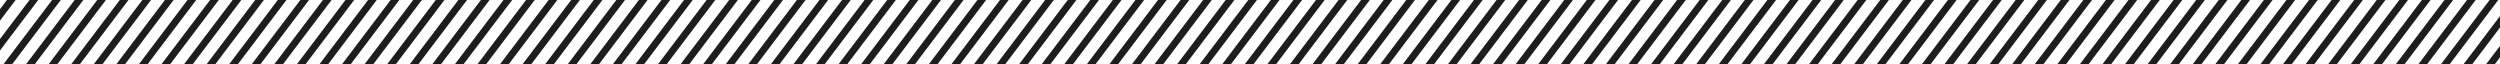 <svg width="1440" height="37" viewBox="0 0 1440 37" fill="none" xmlns="http://www.w3.org/2000/svg">
<g clip-path="url(#clip0_15220_77814)">
<path d="M4 0L9 0L-19 37H-24L4 0Z" fill="#1D1D1D"/>
<path d="M17 0L22 0L-6 37H-11L17 0Z" fill="#1D1D1D"/>
<path d="M30 0L35 0L7 37H2L30 0Z" fill="#1D1D1D"/>
<path d="M43 0L48 0L20 37H15L43 0Z" fill="#1D1D1D"/>
<path d="M56 0L61 0L33 37H28L56 0Z" fill="#1D1D1D"/>
<path d="M69 0L74 0L46 37H41L69 0Z" fill="#1D1D1D"/>
<path d="M82 0L87 0L59 37H54L82 0Z" fill="#1D1D1D"/>
<path d="M95 0L100 0L72 37H67L95 0Z" fill="#1D1D1D"/>
<path d="M108 0L113 0L85 37H80L108 0Z" fill="#1D1D1D"/>
<path d="M121 0L126 0L98 37H93L121 0Z" fill="#1D1D1D"/>
<path d="M134 0L139 0L111 37H106L134 0Z" fill="#1D1D1D"/>
<path d="M147 0L152 0L124 37H119L147 0Z" fill="#1D1D1D"/>
<path d="M160 0L165 0L137 37H132L160 0Z" fill="#1D1D1D"/>
<path d="M173 0L178 0L150 37H145L173 0Z" fill="#1D1D1D"/>
<path d="M186 0L191 0L163 37H158L186 0Z" fill="#1D1D1D"/>
<path d="M199 0L204 0L176 37H171L199 0Z" fill="#1D1D1D"/>
<path d="M212 0L217 0L189 37H184L212 0Z" fill="#1D1D1D"/>
<path d="M225 0L230 0L202 37H197L225 0Z" fill="#1D1D1D"/>
<path d="M238 0L243 0L215 37H210L238 0Z" fill="#1D1D1D"/>
<path d="M251 0L256 0L228 37H223L251 0Z" fill="#1D1D1D"/>
<path d="M264 0L269 0L241 37H236L264 0Z" fill="#1D1D1D"/>
<path d="M277 0L282 0L254 37H249L277 0Z" fill="#1D1D1D"/>
<path d="M290 0L295 0L267 37H262L290 0Z" fill="#1D1D1D"/>
<path d="M303 0L308 0L280 37H275L303 0Z" fill="#1D1D1D"/>
<path d="M316 0L321 0L293 37H288L316 0Z" fill="#1D1D1D"/>
<path d="M329 0L334 0L306 37H301L329 0Z" fill="#1D1D1D"/>
<path d="M342 0L347 0L319 37H314L342 0Z" fill="#1D1D1D"/>
<path d="M355 0L360 0L332 37H327L355 0Z" fill="#1D1D1D"/>
<path d="M368 0L373 0L345 37H340L368 0Z" fill="#1D1D1D"/>
<path d="M381 0L386 0L358 37H353L381 0Z" fill="#1D1D1D"/>
<path d="M394 0L399 0L371 37H366L394 0Z" fill="#1D1D1D"/>
<path d="M407 0L412 0L384 37H379L407 0Z" fill="#1D1D1D"/>
<path d="M420 0L425 0L397 37H392L420 0Z" fill="#1D1D1D"/>
<path d="M433 0L438 0L410 37H405L433 0Z" fill="#1D1D1D"/>
<path d="M446 0L451 0L423 37H418L446 0Z" fill="#1D1D1D"/>
<path d="M459 0L464 0L436 37H431L459 0Z" fill="#1D1D1D"/>
<path d="M472 0L477 0L449 37H444L472 0Z" fill="#1D1D1D"/>
<path d="M485 0L490 0L462 37H457L485 0Z" fill="#1D1D1D"/>
<path d="M498 0L503 0L475 37H470L498 0Z" fill="#1D1D1D"/>
<path d="M511 0L516 0L488 37H483L511 0Z" fill="#1D1D1D"/>
<path d="M524 0L529 0L501 37H496L524 0Z" fill="#1D1D1D"/>
<path d="M537 0L542 0L514 37H509L537 0Z" fill="#1D1D1D"/>
<path d="M550 0L555 0L527 37H522L550 0Z" fill="#1D1D1D"/>
<path d="M563 0L568 0L540 37H535L563 0Z" fill="#1D1D1D"/>
<path d="M576 0L581 0L553 37H548L576 0Z" fill="#1D1D1D"/>
<path d="M589 0L594 0L566 37H561L589 0Z" fill="#1D1D1D"/>
<path d="M602 0L607 0L579 37H574L602 0Z" fill="#1D1D1D"/>
<path d="M615 0L620 0L592 37H587L615 0Z" fill="#1D1D1D"/>
<path d="M628 0L633 0L605 37H600L628 0Z" fill="#1D1D1D"/>
<path d="M641 0L646 0L618 37H613L641 0Z" fill="#1D1D1D"/>
<path d="M654 0L659 0L631 37H626L654 0Z" fill="#1D1D1D"/>
<path d="M667 0L672 0L644 37H639L667 0Z" fill="#1D1D1D"/>
<path d="M680 0L685 0L657 37H652L680 0Z" fill="#1D1D1D"/>
<path d="M693 0L698 0L670 37H665L693 0Z" fill="#1D1D1D"/>
<path d="M706 0L711 0L683 37H678L706 0Z" fill="#1D1D1D"/>
<path d="M719 0L724 0L696 37H691L719 0Z" fill="#1D1D1D"/>
<path d="M732 0L737 0L709 37H704L732 0Z" fill="#1D1D1D"/>
<path d="M745 0L750 0L722 37H717L745 0Z" fill="#1D1D1D"/>
<path d="M758 0L763 0L735 37H730L758 0Z" fill="#1D1D1D"/>
<path d="M771 0L776 0L748 37H743L771 0Z" fill="#1D1D1D"/>
<path d="M784 0L789 0L761 37H756L784 0Z" fill="#1D1D1D"/>
<path d="M797 0L802 0L774 37H769L797 0Z" fill="#1D1D1D"/>
<path d="M810 0L815 0L787 37H782L810 0Z" fill="#1D1D1D"/>
<path d="M823 0L828 0L800 37H795L823 0Z" fill="#1D1D1D"/>
<path d="M836 0L841 0L813 37H808L836 0Z" fill="#1D1D1D"/>
<path d="M849 0L854 0L826 37H821L849 0Z" fill="#1D1D1D"/>
<path d="M862 0L867 0L839 37H834L862 0Z" fill="#1D1D1D"/>
<path d="M875 0L880 0L852 37H847L875 0Z" fill="#1D1D1D"/>
<path d="M888 0L893 0L865 37H860L888 0Z" fill="#1D1D1D"/>
<path d="M901 0L906 0L878 37H873L901 0Z" fill="#1D1D1D"/>
<path d="M914 0L919 0L891 37H886L914 0Z" fill="#1D1D1D"/>
<path d="M927 0L932 0L904 37H899L927 0Z" fill="#1D1D1D"/>
<path d="M940 0L945 0L917 37H912L940 0Z" fill="#1D1D1D"/>
<path d="M953 0L958 0L930 37H925L953 0Z" fill="#1D1D1D"/>
<path d="M966 0L971 0L943 37H938L966 0Z" fill="#1D1D1D"/>
<path d="M979 0L984 0L956 37H951L979 0Z" fill="#1D1D1D"/>
<path d="M992 0L997 0L969 37H964L992 0Z" fill="#1D1D1D"/>
<path d="M1005 0L1010 0L982 37H977L1005 0Z" fill="#1D1D1D"/>
<path d="M1018 0L1023 0L995 37H990L1018 0Z" fill="#1D1D1D"/>
<path d="M1031 0L1036 0L1008 37H1003L1031 0Z" fill="#1D1D1D"/>
<path d="M1044 0L1049 0L1021 37H1016L1044 0Z" fill="#1D1D1D"/>
<path d="M1057 0L1062 0L1034 37H1029L1057 0Z" fill="#1D1D1D"/>
<path d="M1070 0L1075 0L1047 37H1042L1070 0Z" fill="#1D1D1D"/>
<path d="M1083 0L1088 0L1060 37H1055L1083 0Z" fill="#1D1D1D"/>
<path d="M1096 0L1101 0L1073 37H1068L1096 0Z" fill="#1D1D1D"/>
<path d="M1109 0L1114 0L1086 37H1081L1109 0Z" fill="#1D1D1D"/>
<path d="M1122 0L1127 0L1099 37H1094L1122 0Z" fill="#1D1D1D"/>
<path d="M1135 0L1140 0L1112 37H1107L1135 0Z" fill="#1D1D1D"/>
<path d="M1148 0L1153 0L1125 37H1120L1148 0Z" fill="#1D1D1D"/>
<path d="M1161 0L1166 0L1138 37H1133L1161 0Z" fill="#1D1D1D"/>
<path d="M1174 0L1179 0L1151 37H1146L1174 0Z" fill="#1D1D1D"/>
<path d="M1187 0L1192 0L1164 37H1159L1187 0Z" fill="#1D1D1D"/>
<path d="M1200 0L1205 0L1177 37H1172L1200 0Z" fill="#1D1D1D"/>
<path d="M1213 0L1218 0L1190 37H1185L1213 0Z" fill="#1D1D1D"/>
<path d="M1226 0L1231 0L1203 37H1198L1226 0Z" fill="#1D1D1D"/>
<path d="M1239 0L1244 0L1216 37H1211L1239 0Z" fill="#1D1D1D"/>
<path d="M1252 0L1257 0L1229 37H1224L1252 0Z" fill="#1D1D1D"/>
<path d="M1265 0L1270 0L1242 37H1237L1265 0Z" fill="#1D1D1D"/>
<path d="M1278 0L1283 0L1255 37H1250L1278 0Z" fill="#1D1D1D"/>
<path d="M1291 0L1296 0L1268 37H1263L1291 0Z" fill="#1D1D1D"/>
<path d="M1304 0L1309 0L1281 37H1276L1304 0Z" fill="#1D1D1D"/>
<path d="M1317 0L1322 0L1294 37H1289L1317 0Z" fill="#1D1D1D"/>
<path d="M1330 0L1335 0L1307 37H1302L1330 0Z" fill="#1D1D1D"/>
<path d="M1343 0L1348 0L1320 37H1315L1343 0Z" fill="#1D1D1D"/>
<path d="M1356 0L1361 0L1333 37H1328L1356 0Z" fill="#1D1D1D"/>
<path d="M1369 0L1374 0L1346 37H1341L1369 0Z" fill="#1D1D1D"/>
<path d="M1382 0L1387 0L1359 37H1354L1382 0Z" fill="#1D1D1D"/>
<path d="M1395 0L1400 0L1372 37H1367L1395 0Z" fill="#1D1D1D"/>
<path d="M1408 0L1413 0L1385 37H1380L1408 0Z" fill="#1D1D1D"/>
<path d="M1421 0L1426 0L1398 37H1393L1421 0Z" fill="#1D1D1D"/>
<path d="M1434 0L1439 0L1411 37H1406L1434 0Z" fill="#1D1D1D"/>
<path d="M1447 0L1452 0L1424 37H1419L1447 0Z" fill="#1D1D1D"/>
<path d="M1460 0L1465 0L1437 37H1432L1460 0Z" fill="#1D1D1D"/>
</g>
<defs>
<clipPath id="clip0_15220_77814">
<rect width="1440" height="37" fill="white"/>
</clipPath>
</defs>
</svg>
